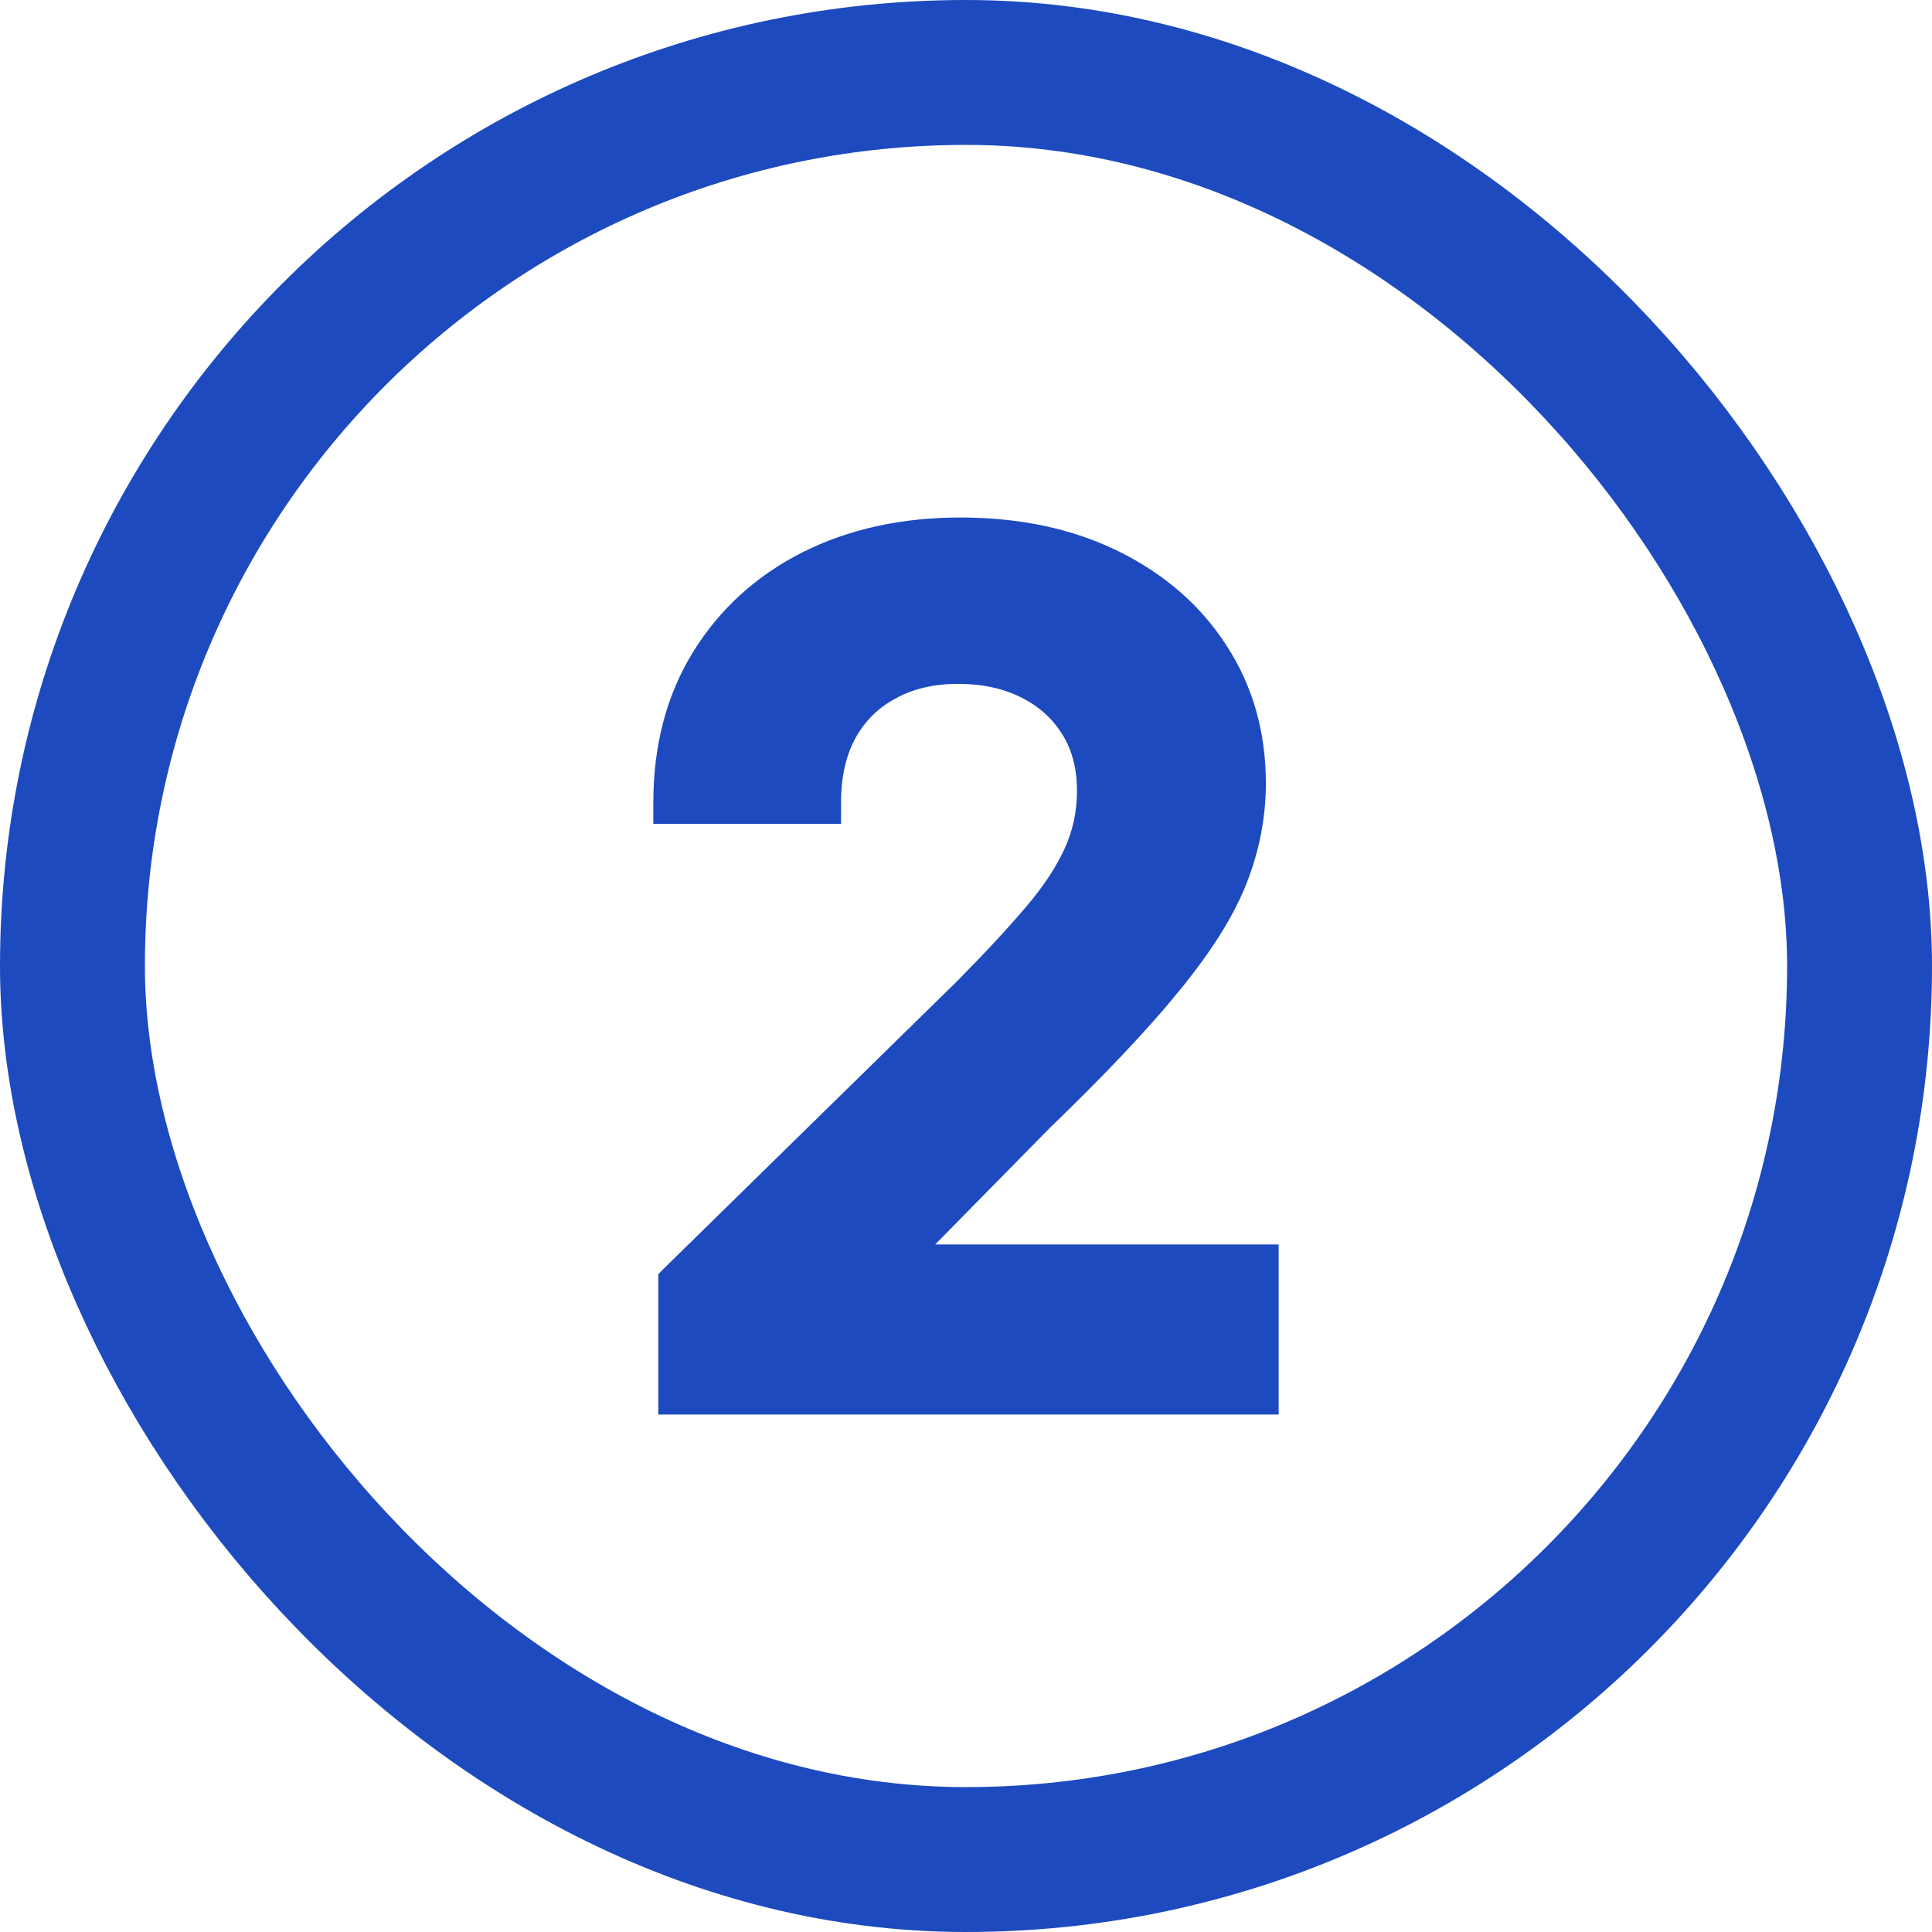 <?xml version="1.0" encoding="utf-8"?>
<svg xmlns="http://www.w3.org/2000/svg" fill="none" height="40" viewBox="0 0 40 40" width="40">
<rect height="37" rx="18.5" stroke="#1D4ABF" stroke-width="3" width="37" x="1.5" y="1.5"/>
<path d="M19.881 10.934C21.079 10.934 22.141 11.158 23.063 11.612C23.981 12.066 24.7 12.691 25.212 13.488C25.731 14.288 25.989 15.2 25.989 16.216C25.989 16.898 25.858 17.567 25.599 18.223C25.337 18.882 24.882 19.599 24.243 20.376L24.244 20.377C23.611 21.154 22.727 22.09 21.593 23.184L18.838 25.985H26.254V29.067H13.849V26.471L13.914 26.405L19.972 20.468L20.386 20.043C20.782 19.631 21.123 19.257 21.409 18.92C21.786 18.477 22.063 18.054 22.246 17.651C22.426 17.254 22.517 16.831 22.517 16.378C22.517 15.861 22.399 15.432 22.176 15.081L22.175 15.08C21.947 14.718 21.635 14.438 21.233 14.239C20.829 14.04 20.366 13.939 19.838 13.939C19.295 13.939 18.83 14.051 18.436 14.269L18.434 14.27C18.039 14.482 17.734 14.785 17.516 15.18C17.304 15.573 17.193 16.049 17.193 16.616V16.836H13.746V16.616C13.746 15.474 14.008 14.469 14.538 13.611C15.066 12.758 15.792 12.097 16.713 11.631H16.714C17.641 11.165 18.699 10.934 19.881 10.934Z" fill="#1D4ABF" stroke="#1D4ABF" stroke-width="0.439"/>
</svg>
